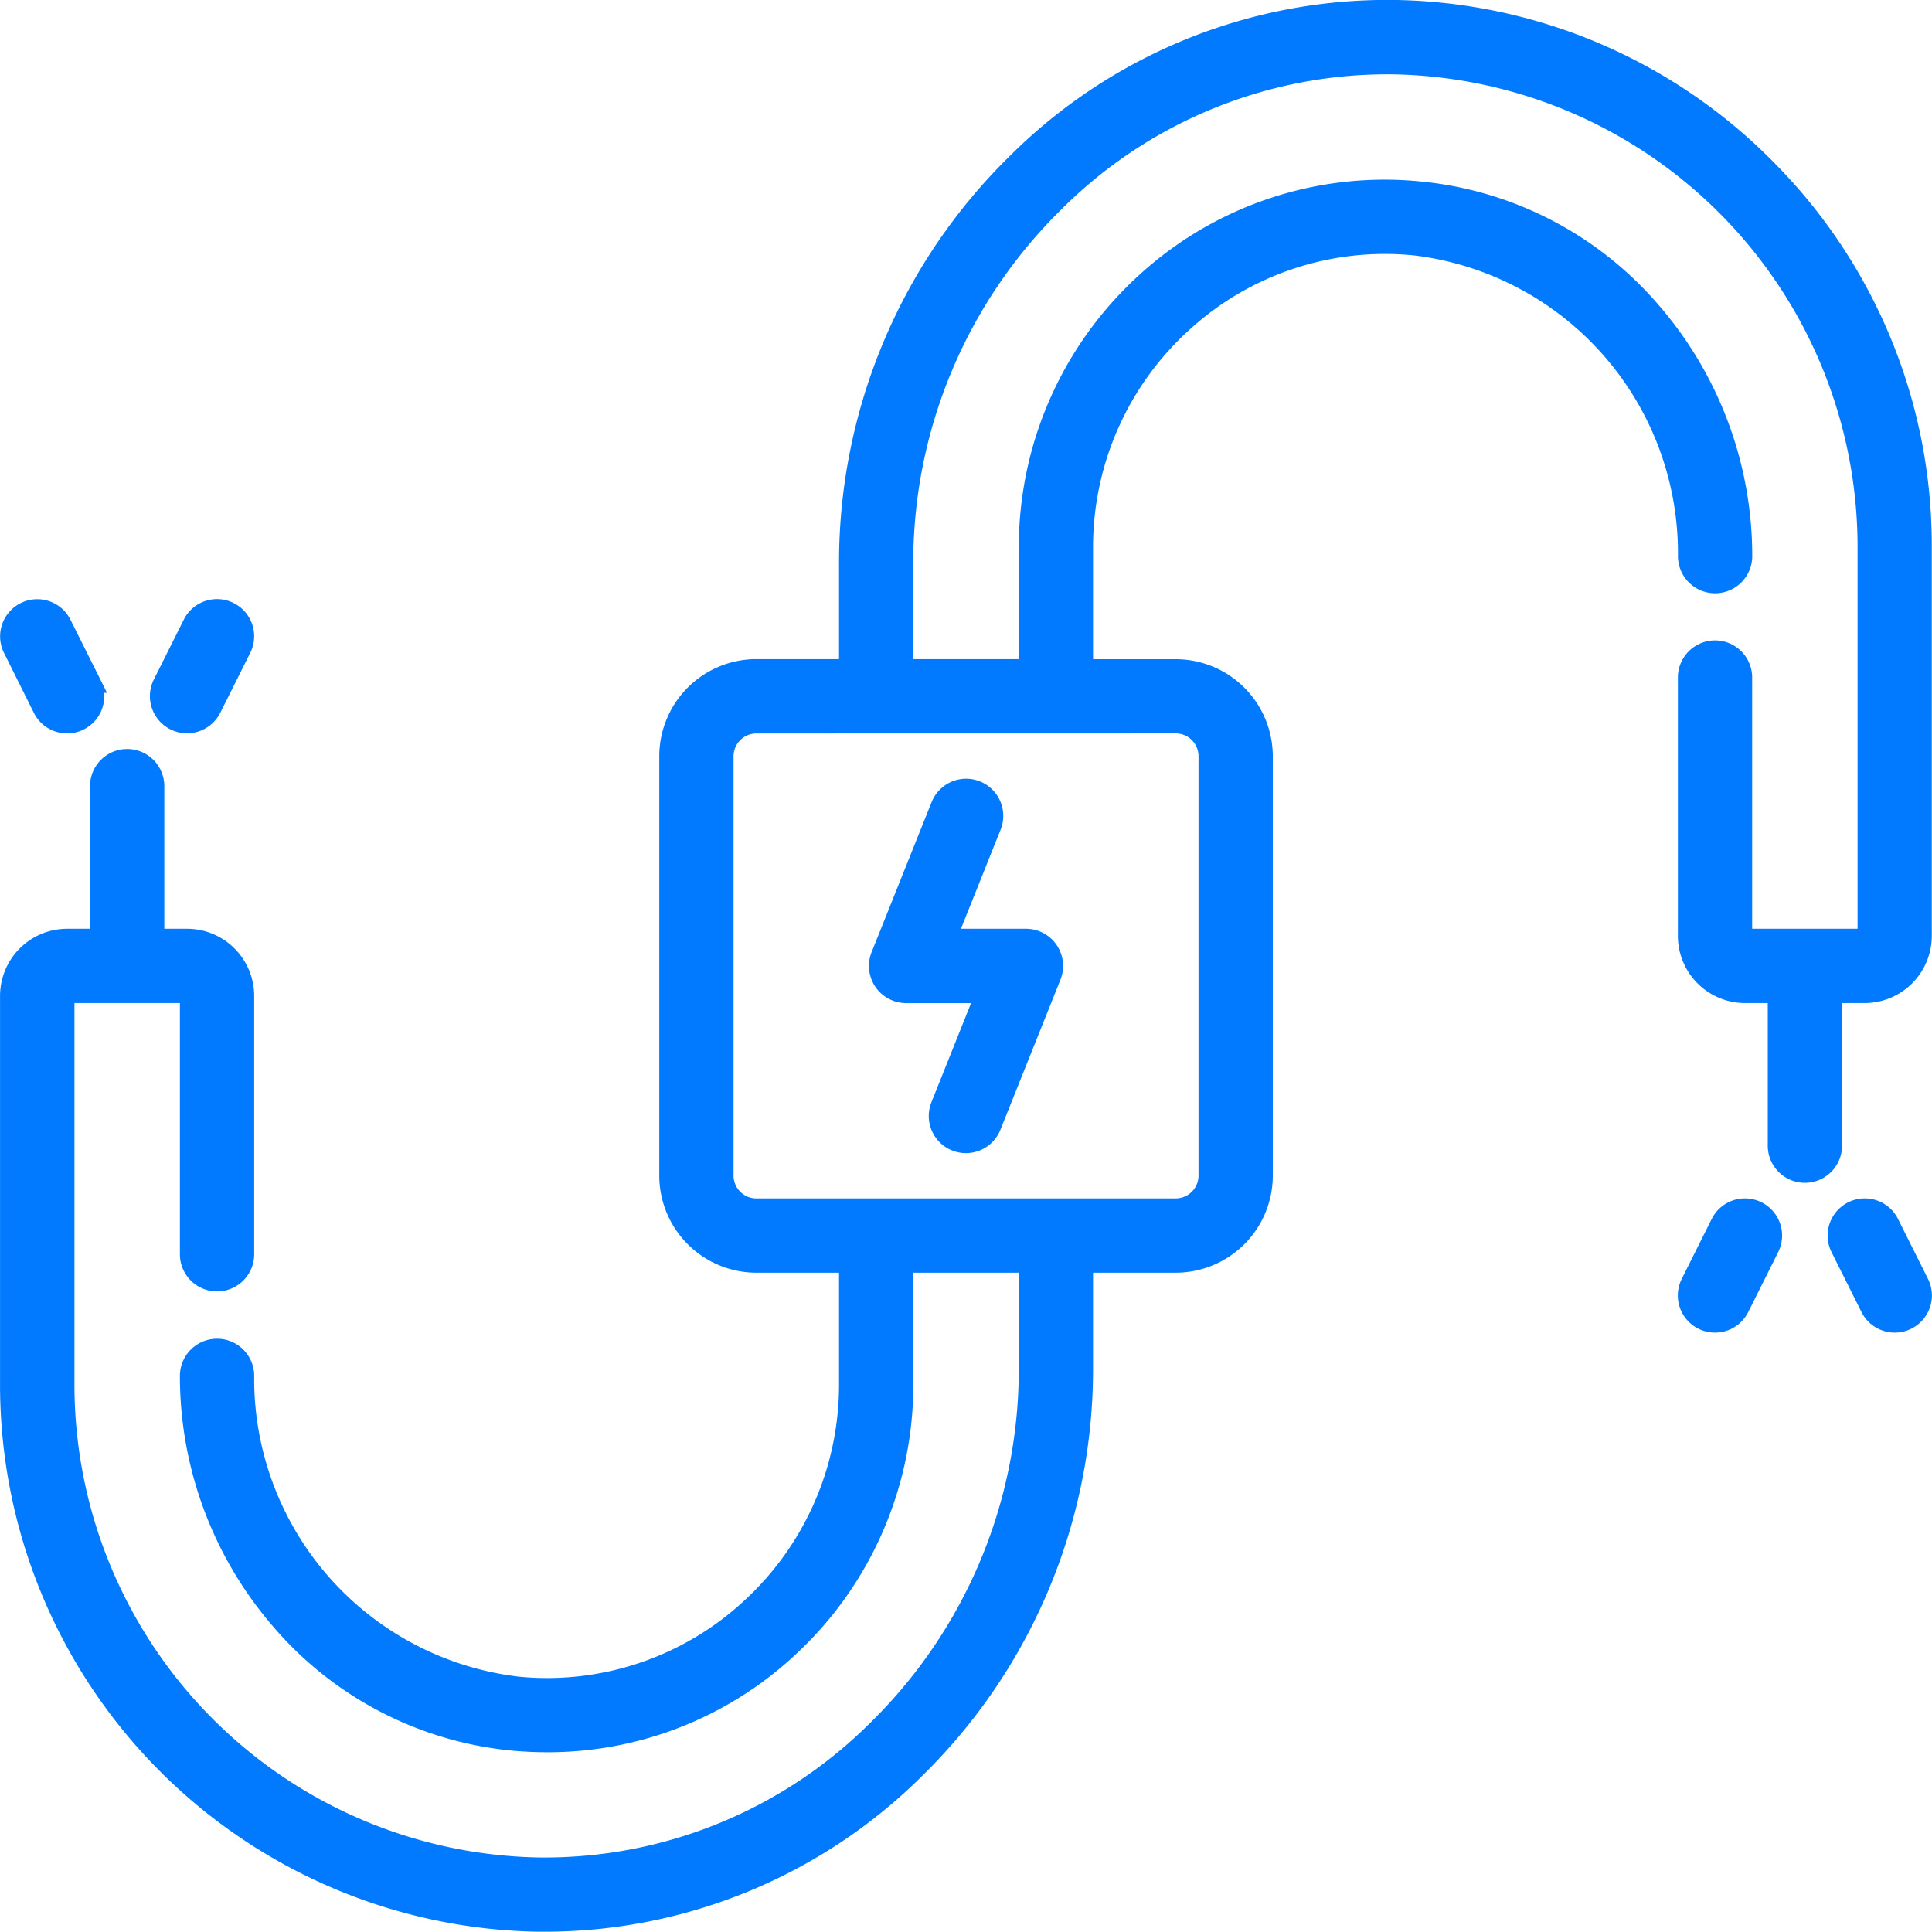 <svg xmlns="http://www.w3.org/2000/svg" width="53.007" height="53.001" viewBox="0 0 53.007 53.001"><g transform="translate(0.253 0.249)"><g transform="translate(23.838 21.373)"><path d="M237.161,212.864a.769.769,0,0,0-.637-.338h-2.152l1.222-3.055a.769.769,0,1,0-1.428-.571l-1.644,4.11a.769.769,0,0,0,.714,1.055h2.152l-1.222,3.055a.769.769,0,1,0,1.428.571l1.644-4.11A.769.769,0,0,0,237.161,212.864Z" transform="translate(-232.467 -208.416)" fill="#017aff" stroke="#017aff" stroke-width="0.5"/></g><g transform="translate(0.001 0.002)"><g transform="translate(0)"><path d="M48.263,4.407A14.653,14.653,0,0,0,38.011,0,14.42,14.42,0,0,0,27.606,4.232a15.369,15.369,0,0,0-4.587,10.882v2.971H20.5A2.416,2.416,0,0,0,18.087,20.5V32.006A2.416,2.416,0,0,0,20.5,34.419h2.519V37.76a8.292,8.292,0,0,1-2.71,6.117A8.2,8.2,0,0,1,13.946,46a8.477,8.477,0,0,1-7.473-8.5.769.769,0,1,0-1.538,0,10.256,10.256,0,0,0,2.517,6.737,9.6,9.6,0,0,0,6.35,3.294q.482.045.958.045a9.7,9.7,0,0,0,6.585-2.557,9.834,9.834,0,0,0,3.212-7.255V34.419H27.95V37.39a13.821,13.821,0,0,1-4.128,9.786,12.9,12.9,0,0,1-9.3,3.787,13.221,13.221,0,0,1-12.98-13.2V27.074a.053.053,0,0,1,.053-.053H4.882a.053.053,0,0,1,.053.053v7.09a.769.769,0,1,0,1.538,0v-7.09a1.593,1.593,0,0,0-1.591-1.591H4.007V21.32a.769.769,0,0,0-1.538,0v4.163H1.594A1.593,1.593,0,0,0,0,27.074V37.76A14.759,14.759,0,0,0,14.5,52.5l.24,0A14.433,14.433,0,0,0,24.9,48.272,15.369,15.369,0,0,0,29.488,37.39V34.419h2.519a2.416,2.416,0,0,0,2.413-2.413V20.5a2.416,2.416,0,0,0-2.413-2.413H29.488V14.744A8.292,8.292,0,0,1,32.2,8.627a8.2,8.2,0,0,1,6.363-2.118,8.477,8.477,0,0,1,7.473,8.5.769.769,0,1,0,1.538,0,10.256,10.256,0,0,0-2.517-6.737A9.6,9.6,0,0,0,38.7,4.978,9.722,9.722,0,0,0,31.163,7.49a9.834,9.834,0,0,0-3.212,7.255v3.341H24.556V15.114a13.821,13.821,0,0,1,4.128-9.786,12.9,12.9,0,0,1,9.3-3.787,13.221,13.221,0,0,1,12.98,13.2V25.43a.053.053,0,0,1-.053.053H47.625a.053.053,0,0,1-.053-.053v-7.09a.769.769,0,1,0-1.538,0v7.09a1.593,1.593,0,0,0,1.591,1.591H48.5v4.163a.769.769,0,1,0,1.538,0V27.021h.875A1.593,1.593,0,0,0,52.5,25.43V14.744A14.651,14.651,0,0,0,48.263,4.407ZM32.007,19.623a.876.876,0,0,1,.875.875V32.006a.876.876,0,0,1-.875.875H20.5a.876.876,0,0,1-.875-.875V20.5a.876.876,0,0,1,.875-.875Z" transform="translate(-0.003 -0.002)" fill="#017aff" stroke="#017aff" stroke-width="0.5"/></g></g><g transform="translate(0 16.441)"><g transform="translate(0)"><path d="M2.279,162.391l-.822-1.644a.769.769,0,1,0-1.376.688L.9,163.079a.769.769,0,1,0,1.376-.688Z" transform="translate(0 -160.322)" fill="#017aff" stroke="#017aff" stroke-width="0.5"/></g></g><g transform="translate(4.11 16.441)"><path d="M42.015,160.4a.769.769,0,0,0-1.032.344l-.822,1.644a.769.769,0,1,0,1.376.688l.822-1.644A.769.769,0,0,0,42.015,160.4Z" transform="translate(-40.08 -160.322)" fill="#017aff" stroke="#017aff" stroke-width="0.5"/></g><g transform="translate(50.141 32.881)"><path d="M491.259,322.712l-.822-1.644a.769.769,0,1,0-1.376.688l.822,1.644a.769.769,0,0,0,1.376-.688Z" transform="translate(-488.98 -320.643)" fill="#017aff" stroke="#017aff" stroke-width="0.5"/></g><g transform="translate(46.031 32.881)"><path d="M450.835,320.724a.769.769,0,0,0-1.032.344l-.822,1.644a.769.769,0,1,0,1.376.688l.822-1.644A.769.769,0,0,0,450.835,320.724Z" transform="translate(-448.9 -320.643)" fill="#017aff" stroke="#017aff" stroke-width="0.5"/></g></g></svg>